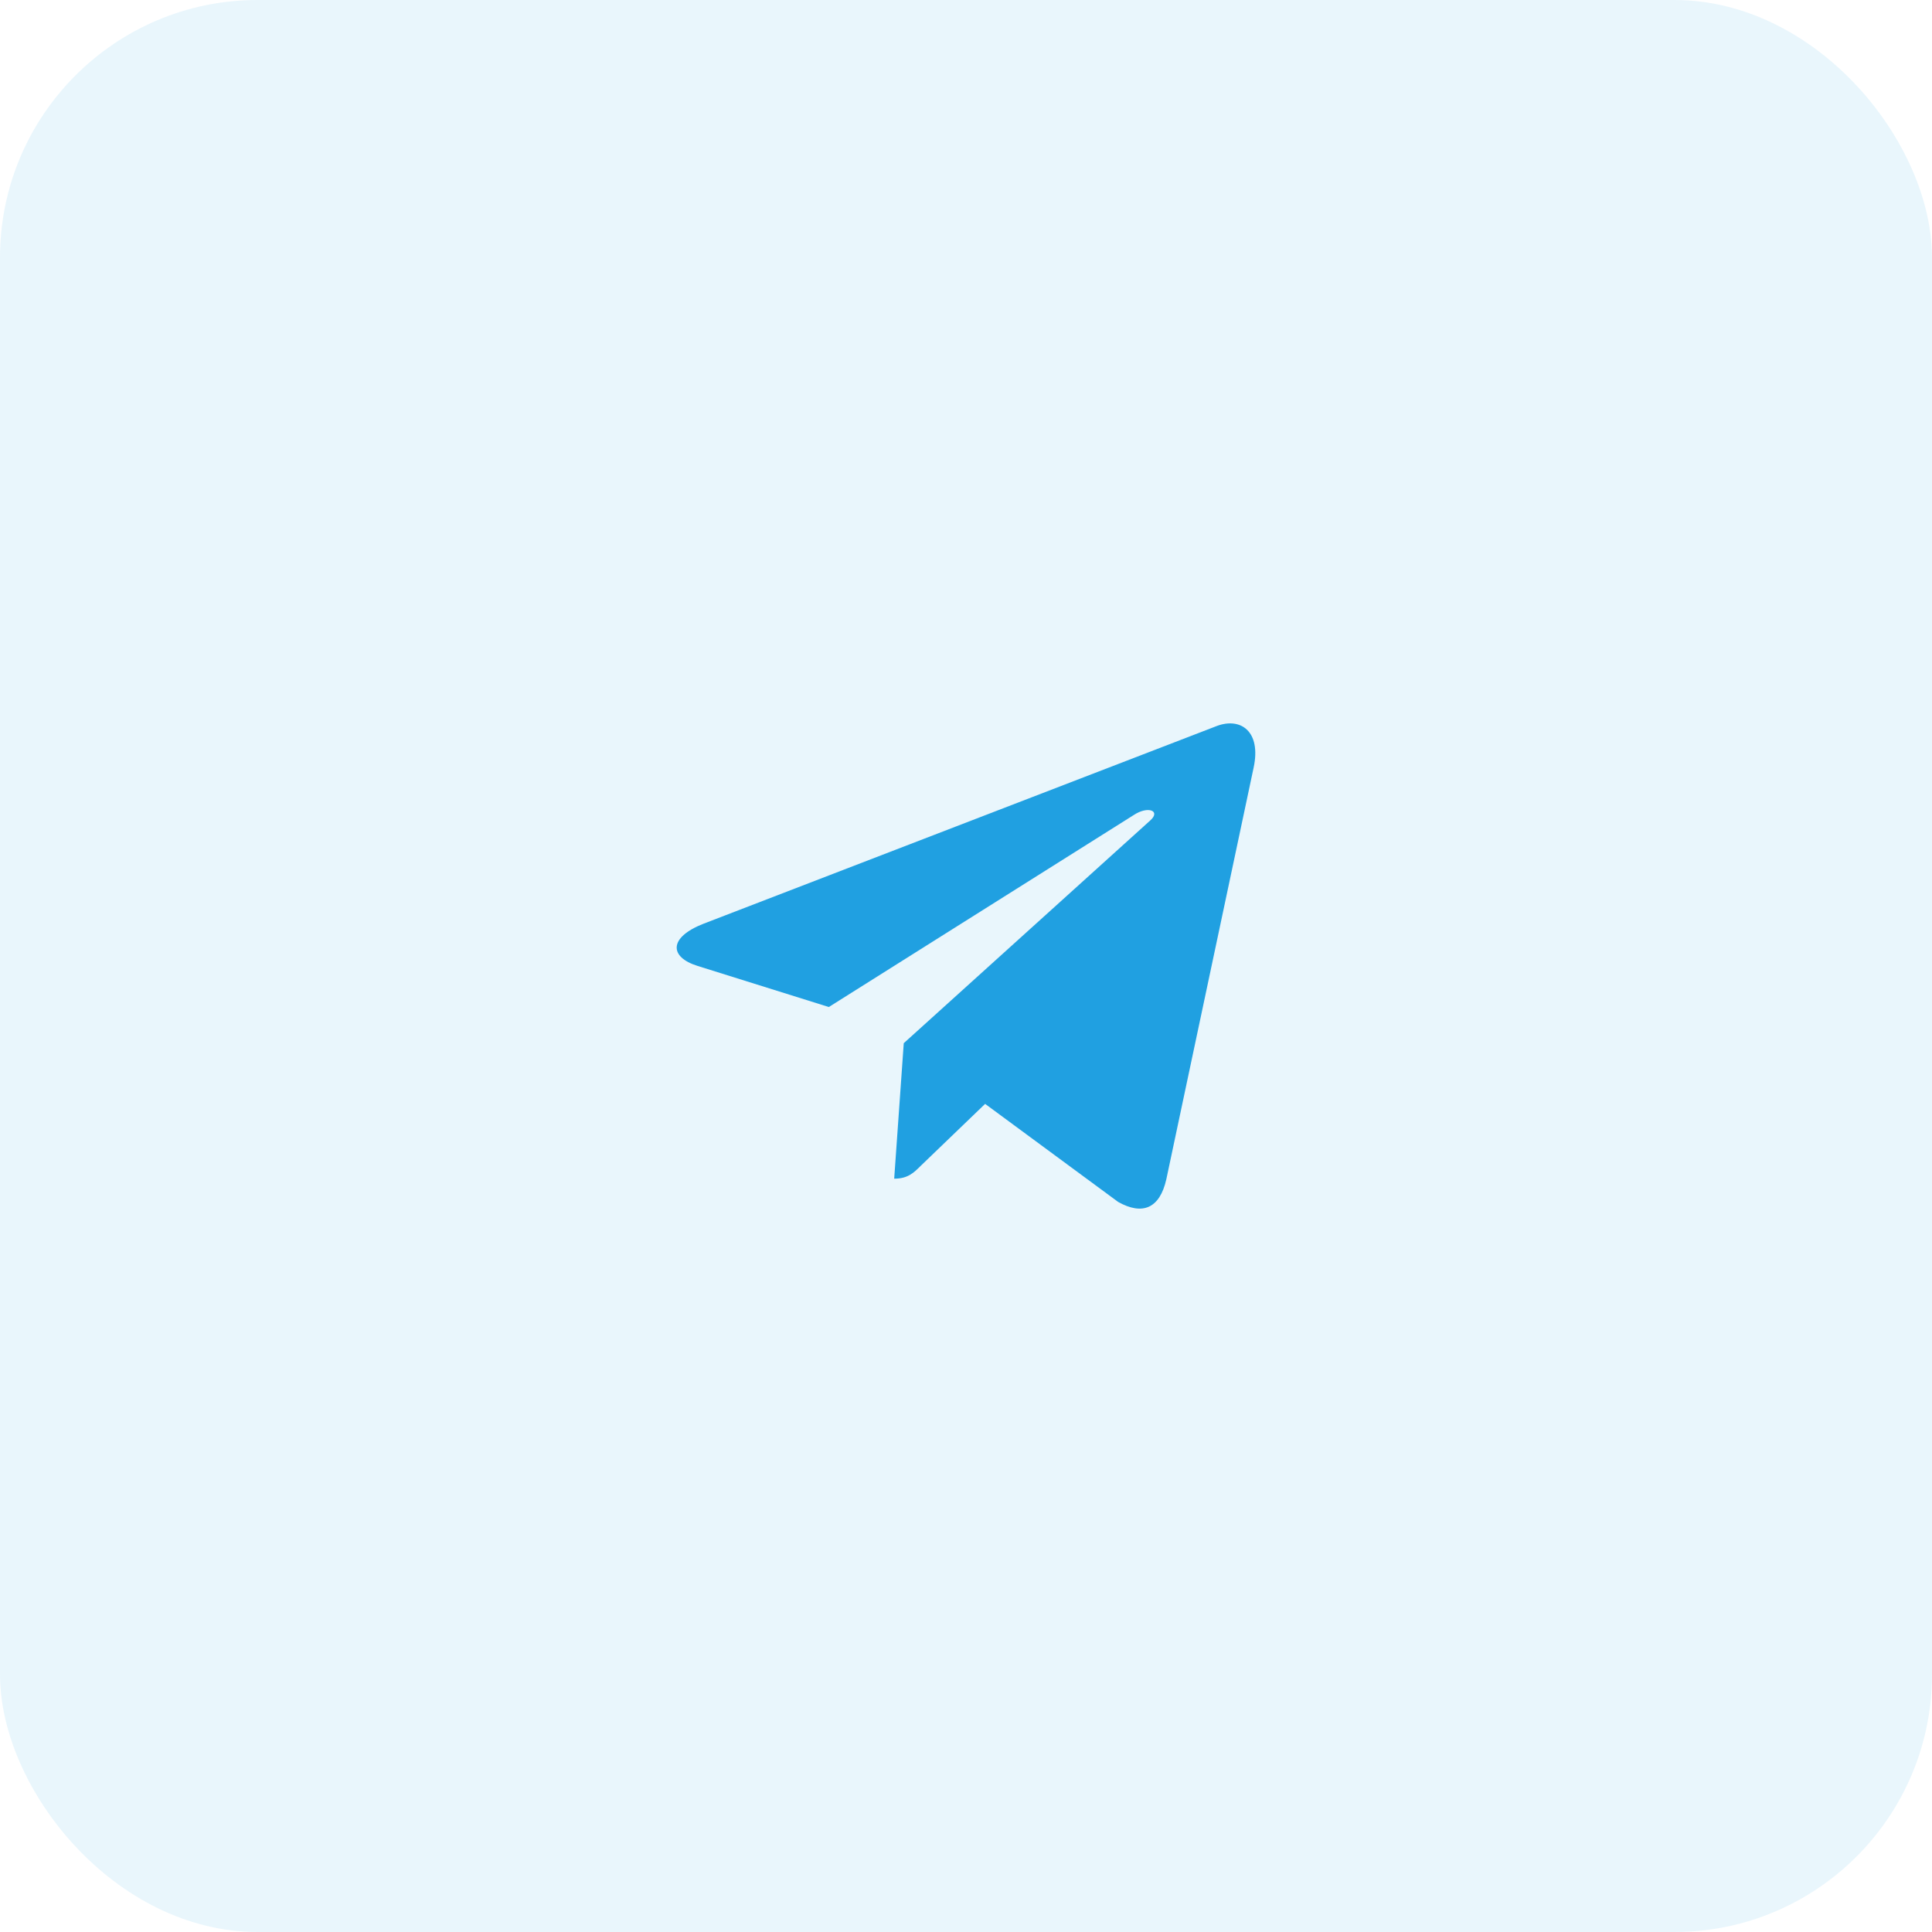 <?xml version="1.0" encoding="UTF-8"?> <svg xmlns="http://www.w3.org/2000/svg" width="60" height="60" viewBox="0 0 60 60" fill="none"><rect width="60" height="60" rx="8" fill="#20A0E1" fill-opacity="0.1"></rect><path d="M38.933 23.837L36.221 36.625C36.017 37.528 35.483 37.752 34.725 37.327L30.594 34.282L28.6 36.2C28.38 36.42 28.195 36.605 27.77 36.605L28.067 32.397L35.724 25.478C36.057 25.181 35.652 25.017 35.207 25.313L25.74 31.274L21.665 29.998C20.778 29.722 20.762 29.112 21.849 28.687L37.79 22.546C38.528 22.269 39.174 22.71 38.933 23.837Z" fill="#20A0E1"></path></svg> 
